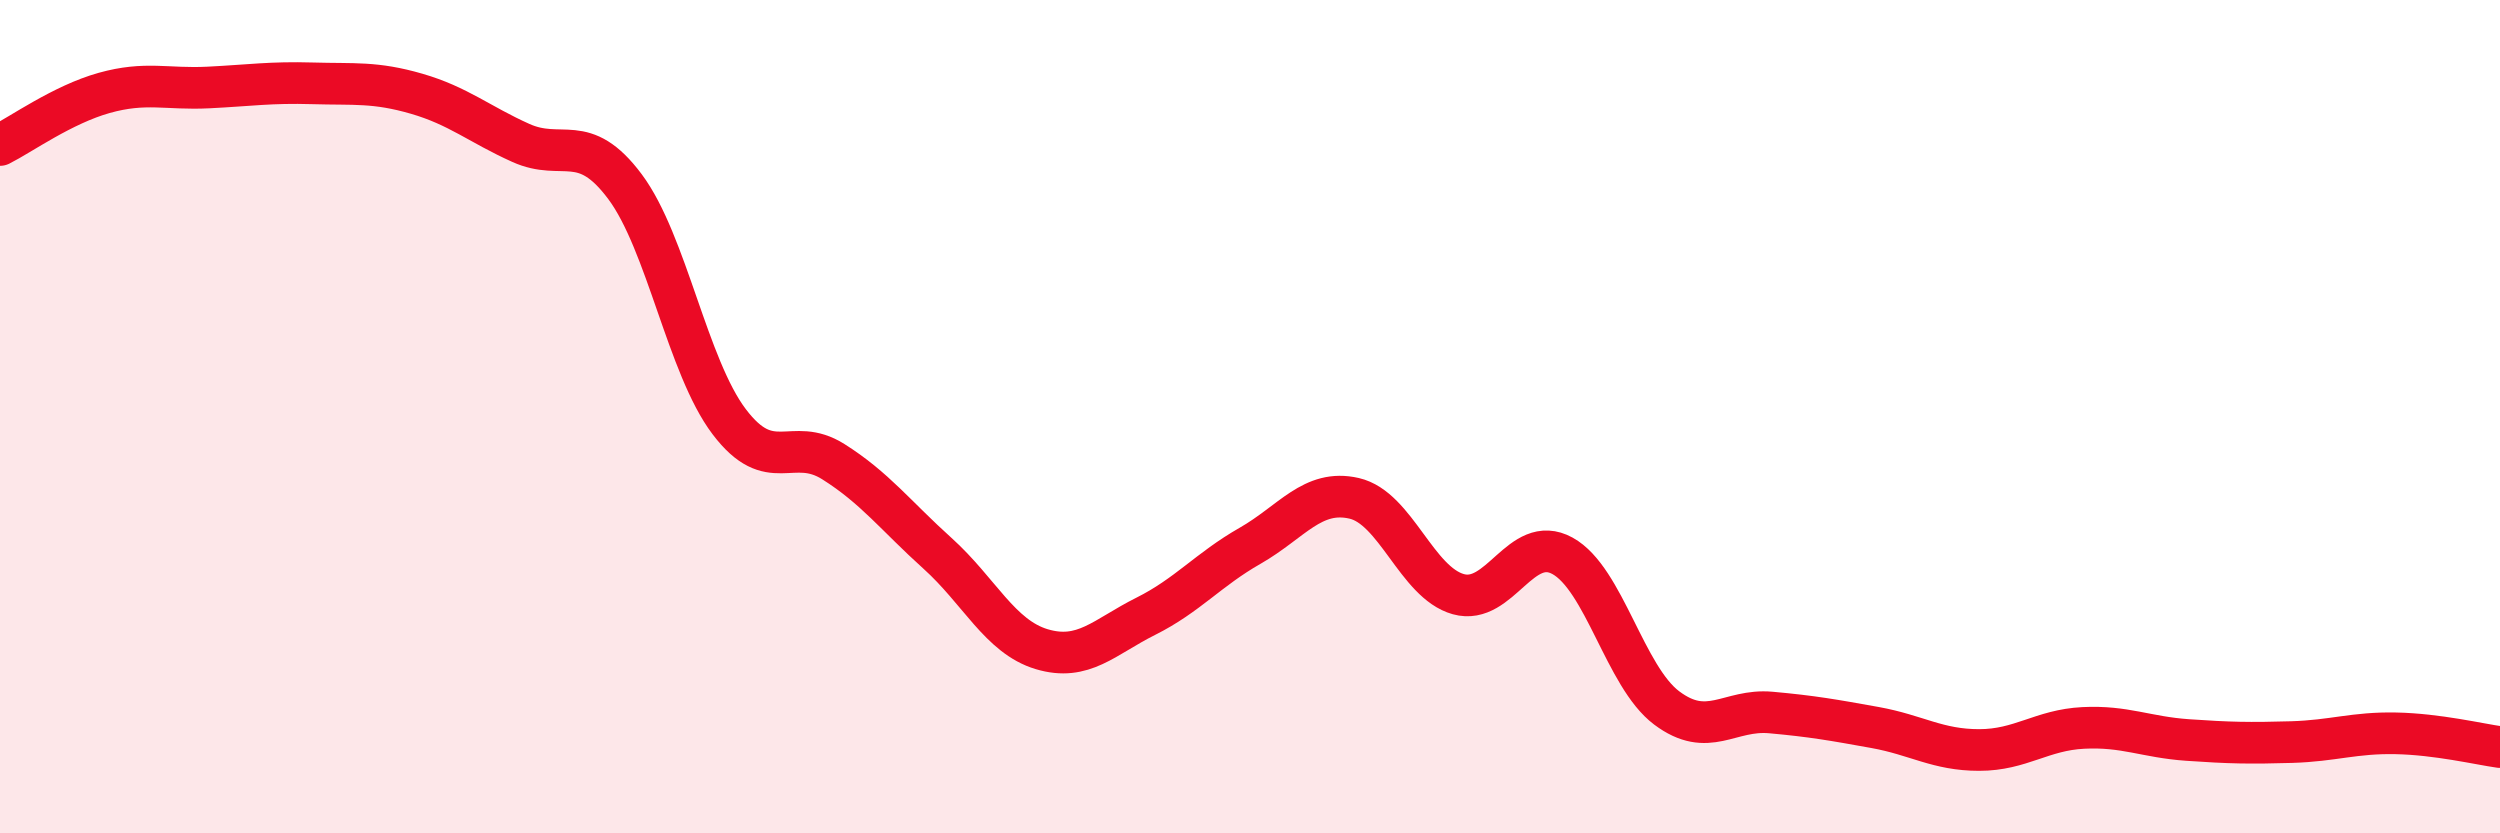 
    <svg width="60" height="20" viewBox="0 0 60 20" xmlns="http://www.w3.org/2000/svg">
      <path
        d="M 0,3.48 C 0.5,3.23 1.5,2.51 2.5,2.23 C 3.5,1.95 4,2.15 5,2.1 C 6,2.05 6.5,1.97 7.5,2 C 8.5,2.03 9,1.96 10,2.25 C 11,2.54 11.5,2.98 12.5,3.43 C 13.5,3.88 14,3.14 15,4.48 C 16,5.82 16.5,8.8 17.5,10.12 C 18.5,11.44 19,10.45 20,11.08 C 21,11.71 21.5,12.38 22.5,13.28 C 23.5,14.18 24,15.28 25,15.58 C 26,15.88 26.5,15.29 27.5,14.79 C 28.5,14.29 29,13.67 30,13.1 C 31,12.53 31.5,11.73 32.5,11.96 C 33.5,12.19 34,13.98 35,14.26 C 36,14.54 36.5,12.79 37.5,13.34 C 38.5,13.89 39,16.24 40,16.99 C 41,17.74 41.5,17.01 42.5,17.1 C 43.5,17.19 44,17.28 45,17.46 C 46,17.64 46.5,18 47.5,18 C 48.5,18 49,17.52 50,17.47 C 51,17.42 51.5,17.69 52.5,17.76 C 53.5,17.83 54,17.84 55,17.81 C 56,17.78 56.5,17.58 57.5,17.6 C 58.5,17.62 59.5,17.86 60,17.93L60 20L0 20Z"
        fill="#EB0A25"
        opacity="0.1"
        stroke-linecap="round"
        stroke-linejoin="round"
      />
      <path
        d="M 0,3.48 C 0.5,3.23 1.5,2.51 2.5,2.23 C 3.5,1.95 4,2.15 5,2.1 C 6,2.05 6.5,1.97 7.5,2 C 8.5,2.03 9,1.96 10,2.25 C 11,2.54 11.5,2.98 12.5,3.43 C 13.5,3.88 14,3.14 15,4.48 C 16,5.82 16.5,8.8 17.5,10.12 C 18.5,11.44 19,10.45 20,11.08 C 21,11.71 21.5,12.38 22.5,13.28 C 23.5,14.18 24,15.28 25,15.58 C 26,15.88 26.5,15.29 27.5,14.79 C 28.5,14.29 29,13.67 30,13.1 C 31,12.53 31.5,11.73 32.5,11.96 C 33.5,12.19 34,13.98 35,14.26 C 36,14.54 36.5,12.79 37.5,13.34 C 38.5,13.89 39,16.24 40,16.99 C 41,17.74 41.5,17.01 42.5,17.1 C 43.5,17.19 44,17.28 45,17.46 C 46,17.64 46.5,18 47.5,18 C 48.5,18 49,17.52 50,17.47 C 51,17.42 51.5,17.69 52.5,17.76 C 53.5,17.83 54,17.84 55,17.81 C 56,17.78 56.5,17.58 57.5,17.6 C 58.5,17.62 59.5,17.86 60,17.93"
        stroke="#EB0A25"
        stroke-width="1"
        fill="none"
        stroke-linecap="round"
        stroke-linejoin="round"
      />
    </svg>
  